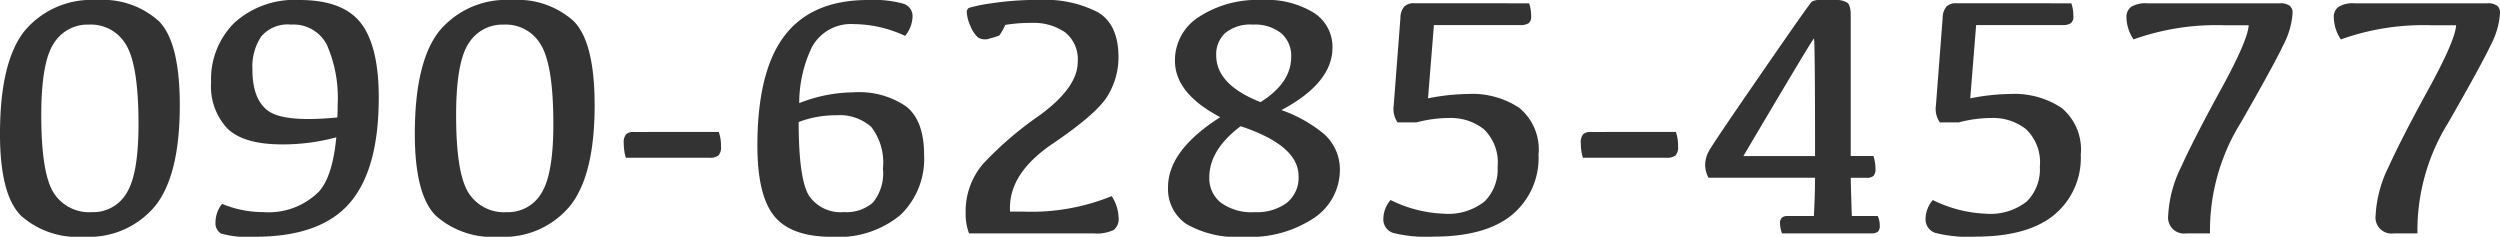 <svg xmlns="http://www.w3.org/2000/svg" width="217.339" height="20.581" viewBox="0 0 217.339 20.581">
  <path id="Path_1377" data-name="Path 1377" d="M8.467.293A7.391,7.391,0,0,1,3.01-1.538q-1.824-1.831-1.824-7.1,0-6.284,2.139-8.965a7.576,7.576,0,0,1,6.3-2.681,7.261,7.261,0,0,1,5.369,1.831q1.824,1.831,1.824,7.324,0,6.064-2.139,8.745A7.475,7.475,0,0,1,8.467.293Zm.454-18.442A3.454,3.454,0,0,0,5.852-16.5q-1.077,1.648-1.077,6.218,0,5.024,1.062,6.731A3.64,3.64,0,0,0,9.17-1.846a3.355,3.355,0,0,0,3.018-1.648q1.04-1.648,1.04-6,0-5.1-1.069-6.877A3.527,3.527,0,0,0,8.921-18.149Zm16.8,10.415q-3.34,0-4.761-1.377a5.337,5.337,0,0,1-1.421-4.014,6.9,6.9,0,0,1,2.036-5.193,7.792,7.792,0,0,1,5.654-1.97q3.765,0,5.325,2t1.56,6.482q0,6.27-2.542,9.185T23.364.293A8.564,8.564,0,0,1,20.405.015a1.036,1.036,0,0,1-.483-.981,2.582,2.582,0,0,1,.571-1.6,9.27,9.27,0,0,0,3.589.718,6.181,6.181,0,0,0,4.834-1.787Q30.1-4.951,30.425-8.35A17.9,17.9,0,0,1,25.723-7.734Zm4.819-3.428a11.442,11.442,0,0,0-.937-5.229A3.246,3.246,0,0,0,26.5-18.149a3.031,3.031,0,0,0-2.607,1.033,4.74,4.74,0,0,0-.762,2.864q0,2.666,1.428,3.64t5.955.535Q30.542-10.591,30.542-11.162ZM44.531.293a7.391,7.391,0,0,1-5.457-1.831q-1.824-1.831-1.824-7.1,0-6.284,2.139-8.965a7.576,7.576,0,0,1,6.3-2.681,7.261,7.261,0,0,1,5.369,1.831q1.824,1.831,1.824,7.324,0,6.064-2.139,8.745A7.475,7.475,0,0,1,44.531.293Zm.454-18.442A3.454,3.454,0,0,0,41.917-16.5q-1.077,1.648-1.077,6.218,0,5.024,1.062,6.731a3.64,3.64,0,0,0,3.333,1.707,3.355,3.355,0,0,0,3.018-1.648q1.04-1.648,1.04-6,0-5.1-1.069-6.877A3.527,3.527,0,0,0,44.985-18.149ZM63.677-8.818a3.64,3.64,0,0,1,.19,1.26,1.05,1.05,0,0,1-.22.784,1.227,1.227,0,0,1-.806.2H55.591a4.462,4.462,0,0,1-.176-1.26,1.072,1.072,0,0,1,.212-.791.929.929,0,0,1,.637-.19ZM75.4-12.261a7.245,7.245,0,0,1,4.57,1.23q1.553,1.23,1.553,4.219A6.744,6.744,0,0,1,79.468-1.6a8.455,8.455,0,0,1-5.947,1.9q-3.56,0-5.024-1.8T67.031-7.617q0-6.489,2.373-9.58t7.236-3.091a9.869,9.869,0,0,1,3.062.315,1.131,1.131,0,0,1,.82,1.121,2.833,2.833,0,0,1-.645,1.685A10.762,10.762,0,0,0,75.4-18.193a3.857,3.857,0,0,0-3.647,2.036,11.253,11.253,0,0,0-1.084,4.834A13.031,13.031,0,0,1,75.4-12.261ZM71.5-3.3a3.328,3.328,0,0,0,3.062,1.45,3.486,3.486,0,0,0,2.52-.835,4.042,4.042,0,0,0,.864-2.959A5.075,5.075,0,0,0,76.934-9.25a4.144,4.144,0,0,0-3.062-1.018,9.134,9.134,0,0,0-3.252.586Q70.62-4.775,71.5-3.3ZM85.43,0a4.686,4.686,0,0,1-.293-1.743,6.337,6.337,0,0,1,1.516-4.3,29.951,29.951,0,0,1,4.871-4.189q3.354-2.439,3.354-4.666a2.983,2.983,0,0,0-1.113-2.593,4.806,4.806,0,0,0-2.886-.806,13.357,13.357,0,0,0-2.3.176,5.359,5.359,0,0,1-.505.908,4.806,4.806,0,0,1-.8.256,1.184,1.184,0,0,1-1.062-.073,2.569,2.569,0,0,1-.659-1,3.184,3.184,0,0,1-.315-1.172.413.413,0,0,1,.183-.4,13.163,13.163,0,0,1,1.97-.4,26.658,26.658,0,0,1,4.248-.293A9.967,9.967,0,0,1,96.6-19.241q1.824,1.047,1.824,3.948a6.438,6.438,0,0,1-.923,3.3q-.923,1.575-4.819,4.211T89-1.89h1.172a18.545,18.545,0,0,0,7.661-1.348,3.608,3.608,0,0,1,.6,1.875A1.213,1.213,0,0,1,98.013-.3,3.365,3.365,0,0,1,96.27,0Zm25.43-20.288a7.807,7.807,0,0,1,4.585,1.135,3.519,3.519,0,0,1,1.582,3q0,3.076-4.438,5.435a12.037,12.037,0,0,1,3.721,2.095,4.136,4.136,0,0,1,1.362,3.091,5.04,5.04,0,0,1-2.2,4.16,10.008,10.008,0,0,1-6.16,1.67,8.766,8.766,0,0,1-5-1.121,3.672,3.672,0,0,1-1.582-3.186q0-3.208,4.541-6.094-3.94-2.065-3.94-4.907a4.465,4.465,0,0,1,2.087-3.809A9.276,9.276,0,0,1,110.859-20.288ZM109.043-9.316q-2.725,2.051-2.725,4.453a2.7,2.7,0,0,0,1,2.19,4.519,4.519,0,0,0,2.937.828,4.38,4.38,0,0,0,2.805-.813,2.8,2.8,0,0,0,1.018-2.322Q114.082-7.646,109.043-9.316Zm4.395-6.021a2.576,2.576,0,0,0-.872-2.065,3.681,3.681,0,0,0-2.468-.747,3.432,3.432,0,0,0-2.388.725,2.505,2.505,0,0,0-.791,1.941q0,2.563,3.853,4.072Q113.438-13.081,113.438-15.337ZM134.121-20a3.268,3.268,0,0,1,.176,1.143.683.683,0,0,1-.22.586,1.27,1.27,0,0,1-.732.161h-7.5l-.513,6.372a18.71,18.71,0,0,1,3.486-.381,7.4,7.4,0,0,1,4.46,1.216,4.692,4.692,0,0,1,1.663,4.058,6.424,6.424,0,0,1-2.3,5.229q-2.3,1.9-6.855,1.9a11.632,11.632,0,0,1-3.508-.33,1.234,1.234,0,0,1-.828-1.252,2.515,2.515,0,0,1,.63-1.6,11.288,11.288,0,0,0,4.6,1.187,5.09,5.09,0,0,0,3.567-1.062,3.921,3.921,0,0,0,1.135-3.01,3.987,3.987,0,0,0-1.2-3.274,4.613,4.613,0,0,0-3-.974,11.276,11.276,0,0,0-2.842.381h-1.655a2.059,2.059,0,0,1-.337-1.465l.586-7.617a1.524,1.524,0,0,1,.33-.981,1.146,1.146,0,0,1,.857-.293ZM146.88-8.818a3.64,3.64,0,0,1,.19,1.26,1.05,1.05,0,0,1-.22.784,1.227,1.227,0,0,1-.806.2h-7.251a4.462,4.462,0,0,1-.176-1.26,1.072,1.072,0,0,1,.212-.791.929.929,0,0,1,.637-.19Zm17.549,7.31a1.934,1.934,0,0,1,.176.82.718.718,0,0,1-.161.542.942.942,0,0,1-.615.146h-7.72a2.511,2.511,0,0,1-.176-.879.649.649,0,0,1,.154-.476.744.744,0,0,1,.535-.154h2.256q.1-1.919.1-3.325h-9.258a2.343,2.343,0,0,1-.293-1.157,2.507,2.507,0,0,1,.322-1.157q.322-.615,4.541-6.731t4.409-6.262a1.213,1.213,0,0,1,.7-.146h1.333a1.8,1.8,0,0,1,1.04.227q.308.227.308,1.091V-6.724h1.978a3.833,3.833,0,0,1,.176,1.1.948.948,0,0,1-.154.608.851.851,0,0,1-.652.183h-1.348q.059,2.417.1,3.325Zm-5.449-5.215q0-10.21-.1-10.21t-6.13,10.21ZM181.26-20a3.268,3.268,0,0,1,.176,1.143.683.683,0,0,1-.22.586,1.27,1.27,0,0,1-.732.161h-7.5l-.513,6.372a18.71,18.71,0,0,1,3.486-.381,7.4,7.4,0,0,1,4.46,1.216,4.692,4.692,0,0,1,1.663,4.058,6.424,6.424,0,0,1-2.3,5.229q-2.3,1.9-6.855,1.9a11.632,11.632,0,0,1-3.508-.33,1.234,1.234,0,0,1-.828-1.252,2.515,2.515,0,0,1,.63-1.6,11.288,11.288,0,0,0,4.6,1.187,5.09,5.09,0,0,0,3.567-1.062,3.921,3.921,0,0,0,1.135-3.01,3.987,3.987,0,0,0-1.2-3.274,4.613,4.613,0,0,0-3-.974,11.276,11.276,0,0,0-2.842.381h-1.655a2.059,2.059,0,0,1-.337-1.465l.586-7.617a1.524,1.524,0,0,1,.33-.981,1.146,1.146,0,0,1,.857-.293Zm18.105,0a1.377,1.377,0,0,1,.879.212.791.791,0,0,1,.249.637,6.829,6.829,0,0,1-.776,2.717q-.776,1.663-3.7,6.768A17.764,17.764,0,0,0,193.315,0h-2.036a1.392,1.392,0,0,1-1.6-1.553,10.659,10.659,0,0,1,1.135-4.241q1.135-2.5,3.464-6.746t2.4-5.552H194.59a21.385,21.385,0,0,0-7.925,1.23,3.587,3.587,0,0,1-.615-1.9,1.088,1.088,0,0,1,.4-.923A2.345,2.345,0,0,1,187.837-20ZM217.4-20a1.377,1.377,0,0,1,.879.212.791.791,0,0,1,.249.637,6.829,6.829,0,0,1-.776,2.717q-.776,1.663-3.7,6.768A17.764,17.764,0,0,0,211.348,0h-2.036a1.392,1.392,0,0,1-1.6-1.553,10.659,10.659,0,0,1,1.135-4.241q1.135-2.5,3.464-6.746t2.4-5.552h-2.095a21.385,21.385,0,0,0-7.925,1.23,3.587,3.587,0,0,1-.615-1.9,1.088,1.088,0,0,1,.4-.923A2.345,2.345,0,0,1,205.869-20Z" transform="translate(-1.187 20.288)" fill="#333"/>
</svg>
